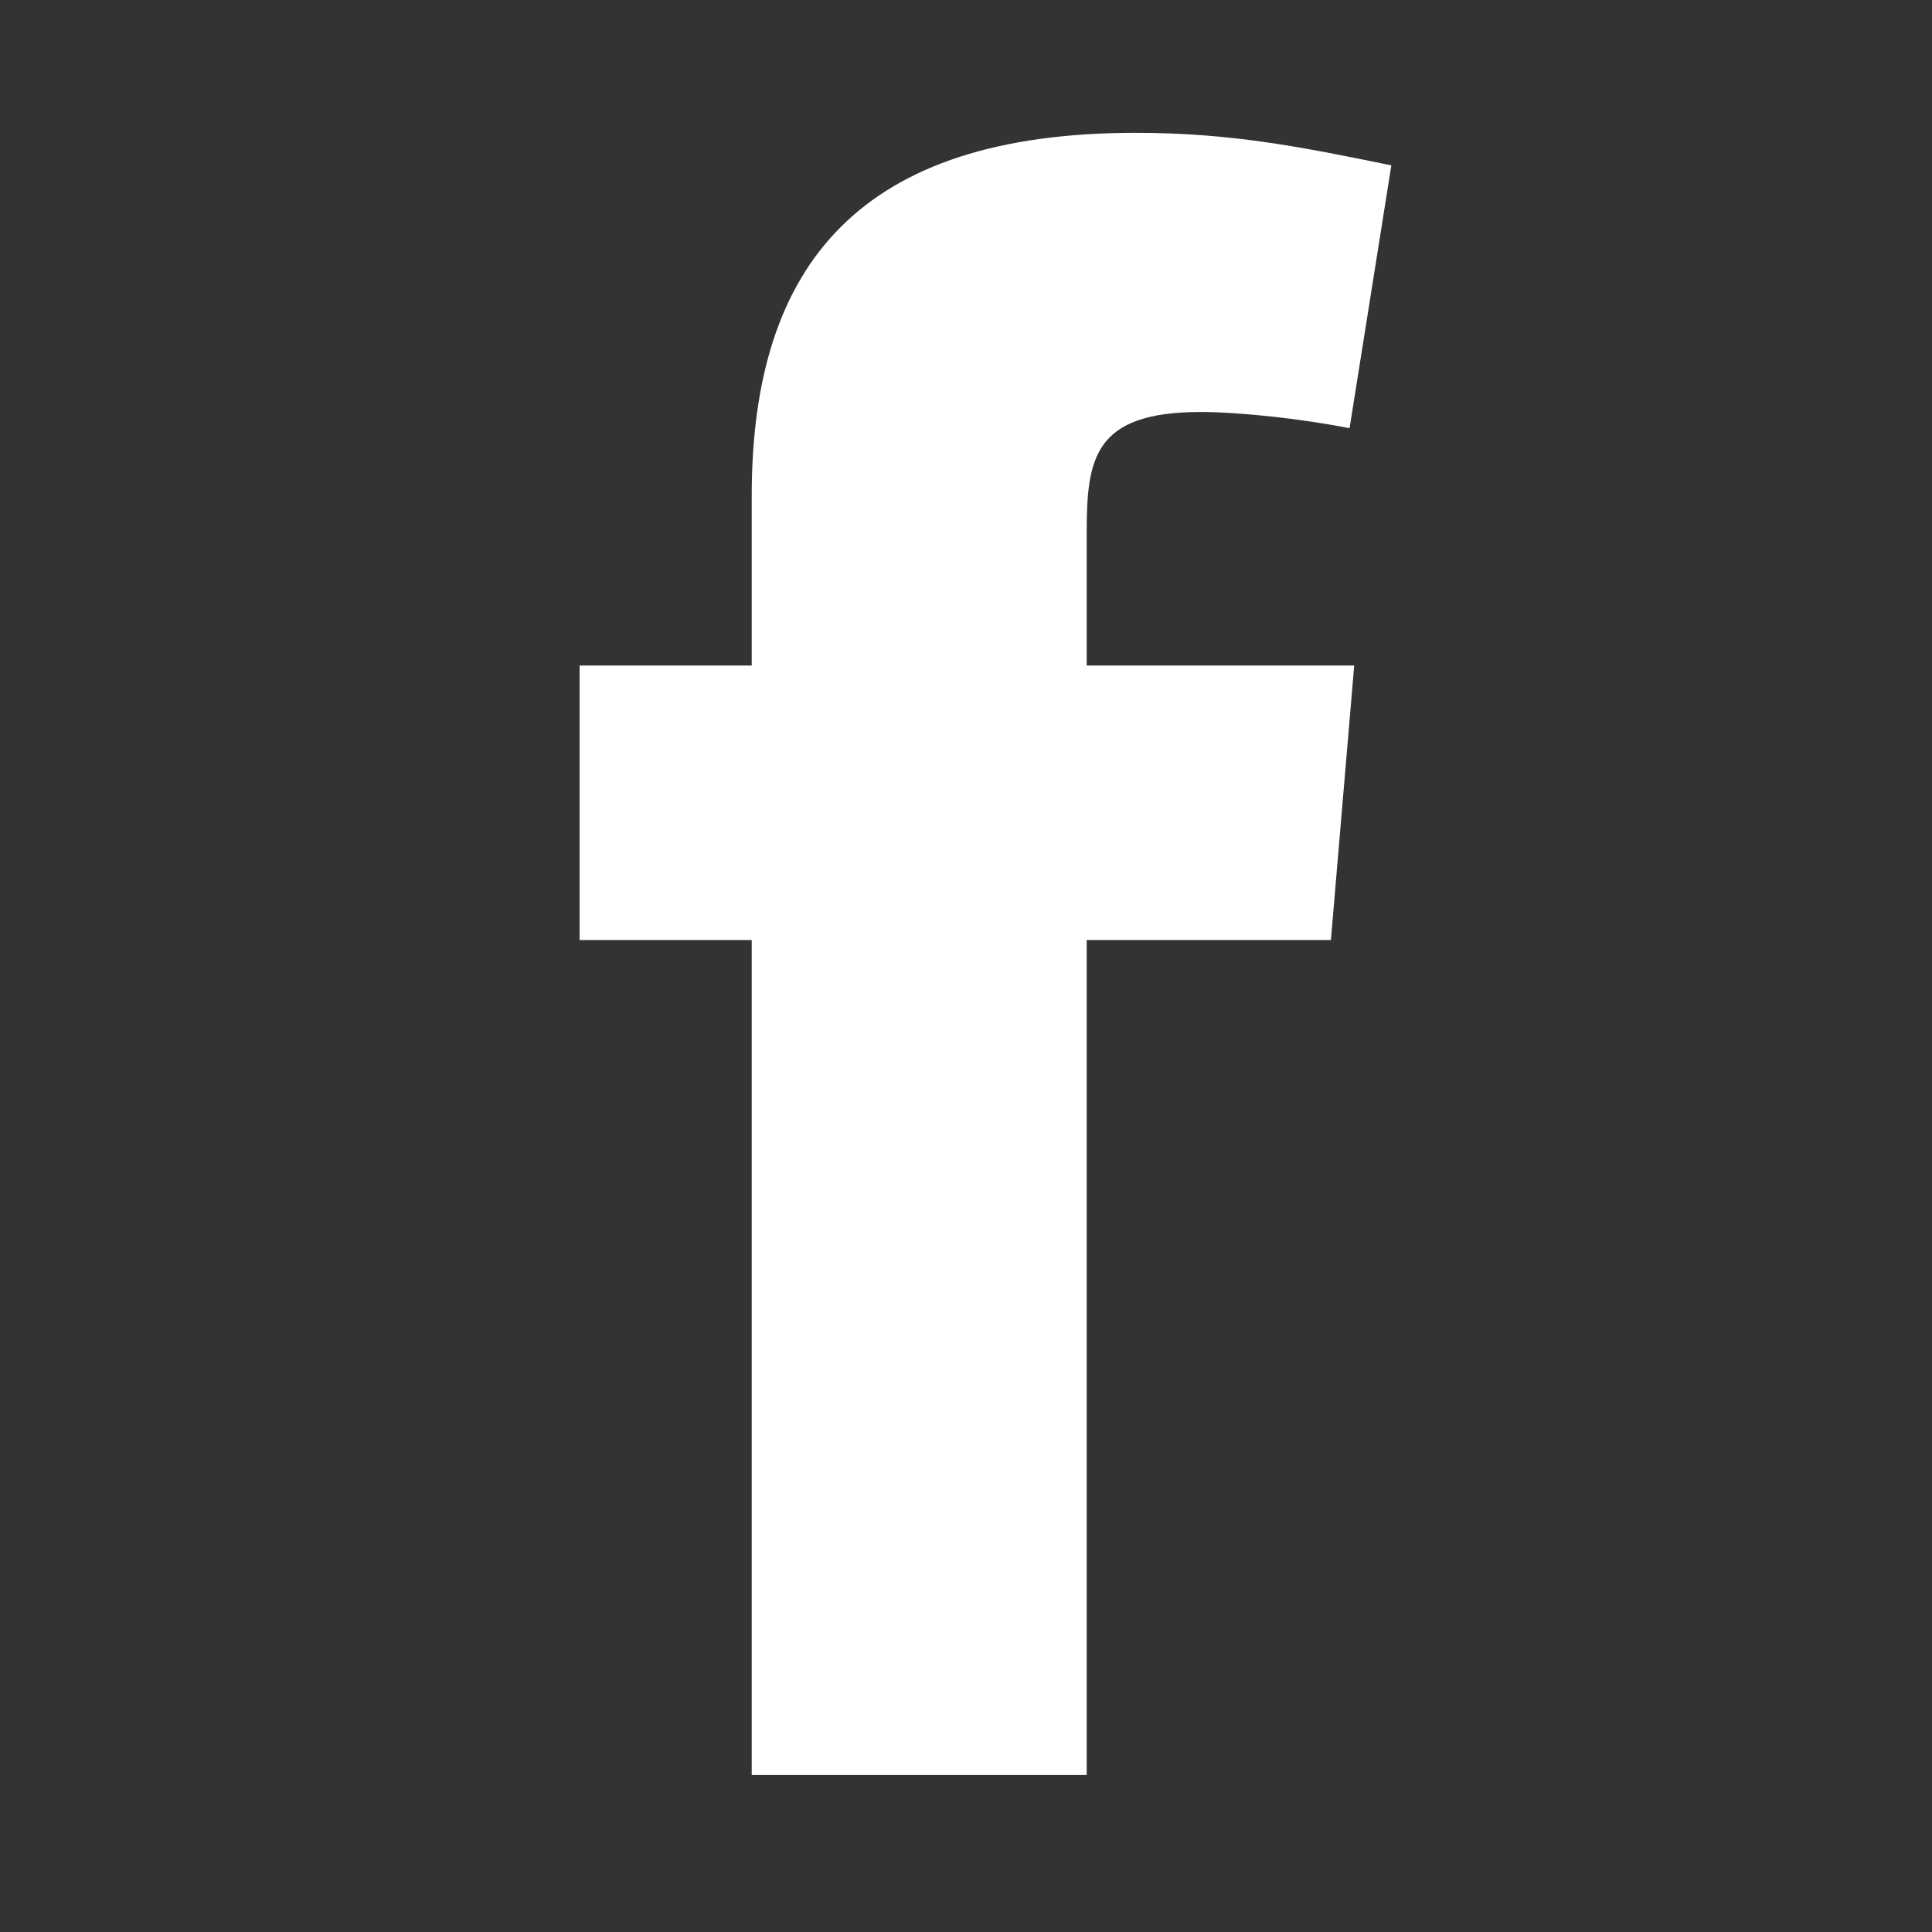 <svg width="32" height="32" viewBox="0 0 32 32" fill="none" xmlns="http://www.w3.org/2000/svg">
<rect x="0" y="0" width="32" height="32" fill="#333333" stroke="none"/>
<path fill-rule="evenodd" clip-rule="evenodd" d="M22.353 7.093C21.582 6.939 20.541 6.824 19.887 6.824C18.114 6.824 17.999 7.595 17.999 8.828V11.023H22.43L22.044 15.57H17.999V29.4H12.451V15.57H9.6V11.023H12.451V8.21C12.451 4.358 14.262 2.2 18.808 2.2C20.387 2.2 21.543 2.431 23.045 2.739L22.353 7.093Z" fill="white"/>
</svg>
